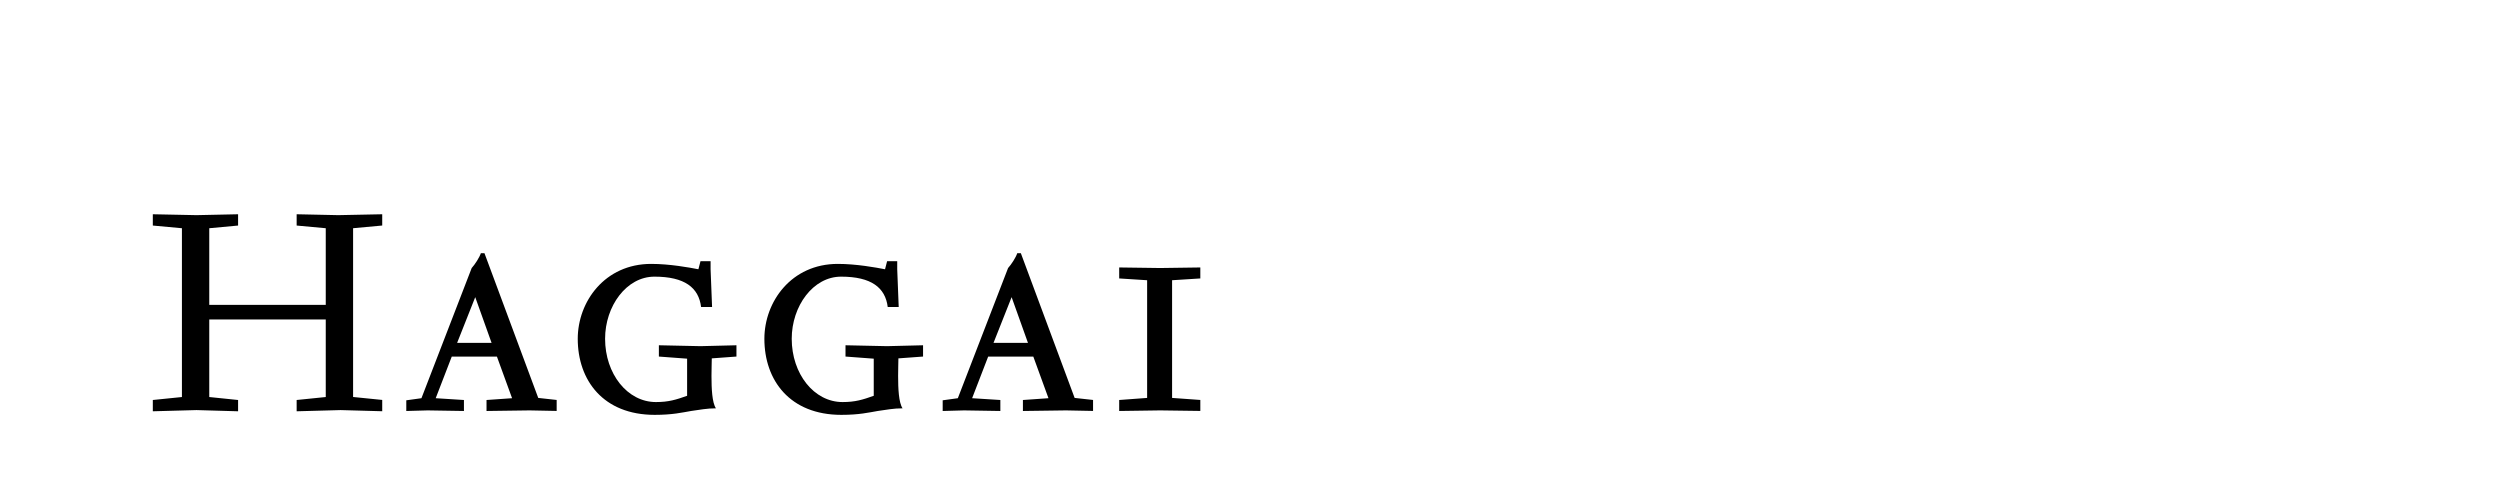 <?xml version="1.0" encoding="utf-8"?>
<!-- Generator: Adobe Illustrator 16.0.0, SVG Export Plug-In . SVG Version: 6.00 Build 0)  -->
<!DOCTYPE svg PUBLIC "-//W3C//DTD SVG 1.1//EN" "http://www.w3.org/Graphics/SVG/1.1/DTD/svg11.dtd">
<svg version="1.1" id="Ebene_1" xmlns="http://www.w3.org/2000/svg" xmlns:xlink="http://www.w3.org/1999/xlink" x="0px" y="0px"
	 width="114.665px" height="22px" viewBox="0 0 114.665 22" enable-background="new 0 0 114.665 22" xml:space="preserve">
<g>
	<g>
		<defs>
			<rect id="SVGID_1_" x="7.009" y="9.827" width="48.045" height="9.199"/>
		</defs>
		<clipPath id="SVGID_2_">
			<use xlink:href="#SVGID_1_"  overflow="visible"/>
		</clipPath>
		<path clip-path="url(#SVGID_2_)" d="M55.054,18.848v-0.504l-1.295-0.093v-5.398l1.295-0.082v-0.504l-1.84,0.026l-1.881-0.026
			v0.504l1.281,0.082v5.398l-1.281,0.095v0.504l1.881-0.027L55.054,18.848z M47.149,15.727h-1.581l0.831-2.098L47.149,15.727z
			 M50.134,18.848v-0.504l-0.845-0.093l-2.467-6.639h-0.164c-0.067,0.203-0.272,0.518-0.422,0.682l-2.304,5.97l-0.695,0.096v0.49
			l0.981-0.027l1.664,0.027v-0.504l-1.295-0.082l0.736-1.908h2.071l0.695,1.908l-1.172,0.082v0.504l1.977-0.027L50.134,18.848z
			 M42.337,16.354v-0.518l-1.649,0.041l-1.908-0.041v0.518l1.295,0.097v1.703c-0.504,0.178-0.845,0.287-1.431,0.287
			c-1.309,0-2.331-1.296-2.331-2.902c0-1.5,0.981-2.85,2.263-2.85c1.39,0,2.03,0.504,2.14,1.391h0.504l-0.068-1.73v-0.369h-0.464
			l-0.095,0.369c-0.423-0.082-1.322-0.246-2.167-0.246c-2.127,0-3.367,1.731-3.367,3.436c0,1.906,1.172,3.488,3.53,3.488
			c0.818,0,1.254-0.107,1.677-0.179c0.381-0.053,0.722-0.121,1.131-0.121c-0.177-0.26-0.204-0.914-0.204-1.485
			c0-0.342,0.013-0.642,0.013-0.806L42.337,16.354z M33.778,16.354v-0.518l-1.649,0.041l-1.909-0.041v0.518l1.295,0.097v1.703
			c-0.504,0.178-0.845,0.287-1.431,0.287c-1.308,0-2.331-1.296-2.331-2.902c0-1.5,0.982-2.85,2.263-2.85
			c1.39,0,2.031,0.504,2.14,1.391h0.504l-0.068-1.73v-0.369h-0.463l-0.096,0.369c-0.422-0.082-1.322-0.246-2.167-0.246
			c-2.126,0-3.367,1.731-3.367,3.436c0,1.906,1.173,3.488,3.531,3.488c0.817,0,1.254-0.107,1.676-0.179
			c0.382-0.053,0.723-0.121,1.131-0.121c-0.177-0.26-0.204-0.914-0.204-1.485c0-0.342,0.014-0.642,0.014-0.806L33.778,16.354z
			 M22.547,15.727h-1.581l0.831-2.098L22.547,15.727z M25.532,18.848v-0.504l-0.845-0.093l-2.467-6.639h-0.164
			c-0.068,0.203-0.273,0.518-0.422,0.682l-2.304,5.97l-0.695,0.096v0.49l0.981-0.027l1.663,0.027v-0.504l-1.295-0.082l0.736-1.908
			h2.072l0.695,1.908l-1.172,0.082v0.504l1.976-0.027L25.532,18.848z M17.531,18.862v-0.519l-1.336-0.135v-7.741l1.336-0.123V9.827
			l-2.017,0.041l-1.908-0.041v0.518l1.335,0.123v3.516H9.598v-3.516l1.322-0.123V9.827L9.012,9.868L7.009,9.827v0.518l1.335,0.123
			v7.742l-1.335,0.136v0.518l2.003-0.055l1.908,0.055v-0.518L9.598,18.21v-3.559h5.343v3.559l-1.335,0.136v0.518l2.017-0.055
			L17.531,18.862z"/>
	</g>
</g>
</svg>
